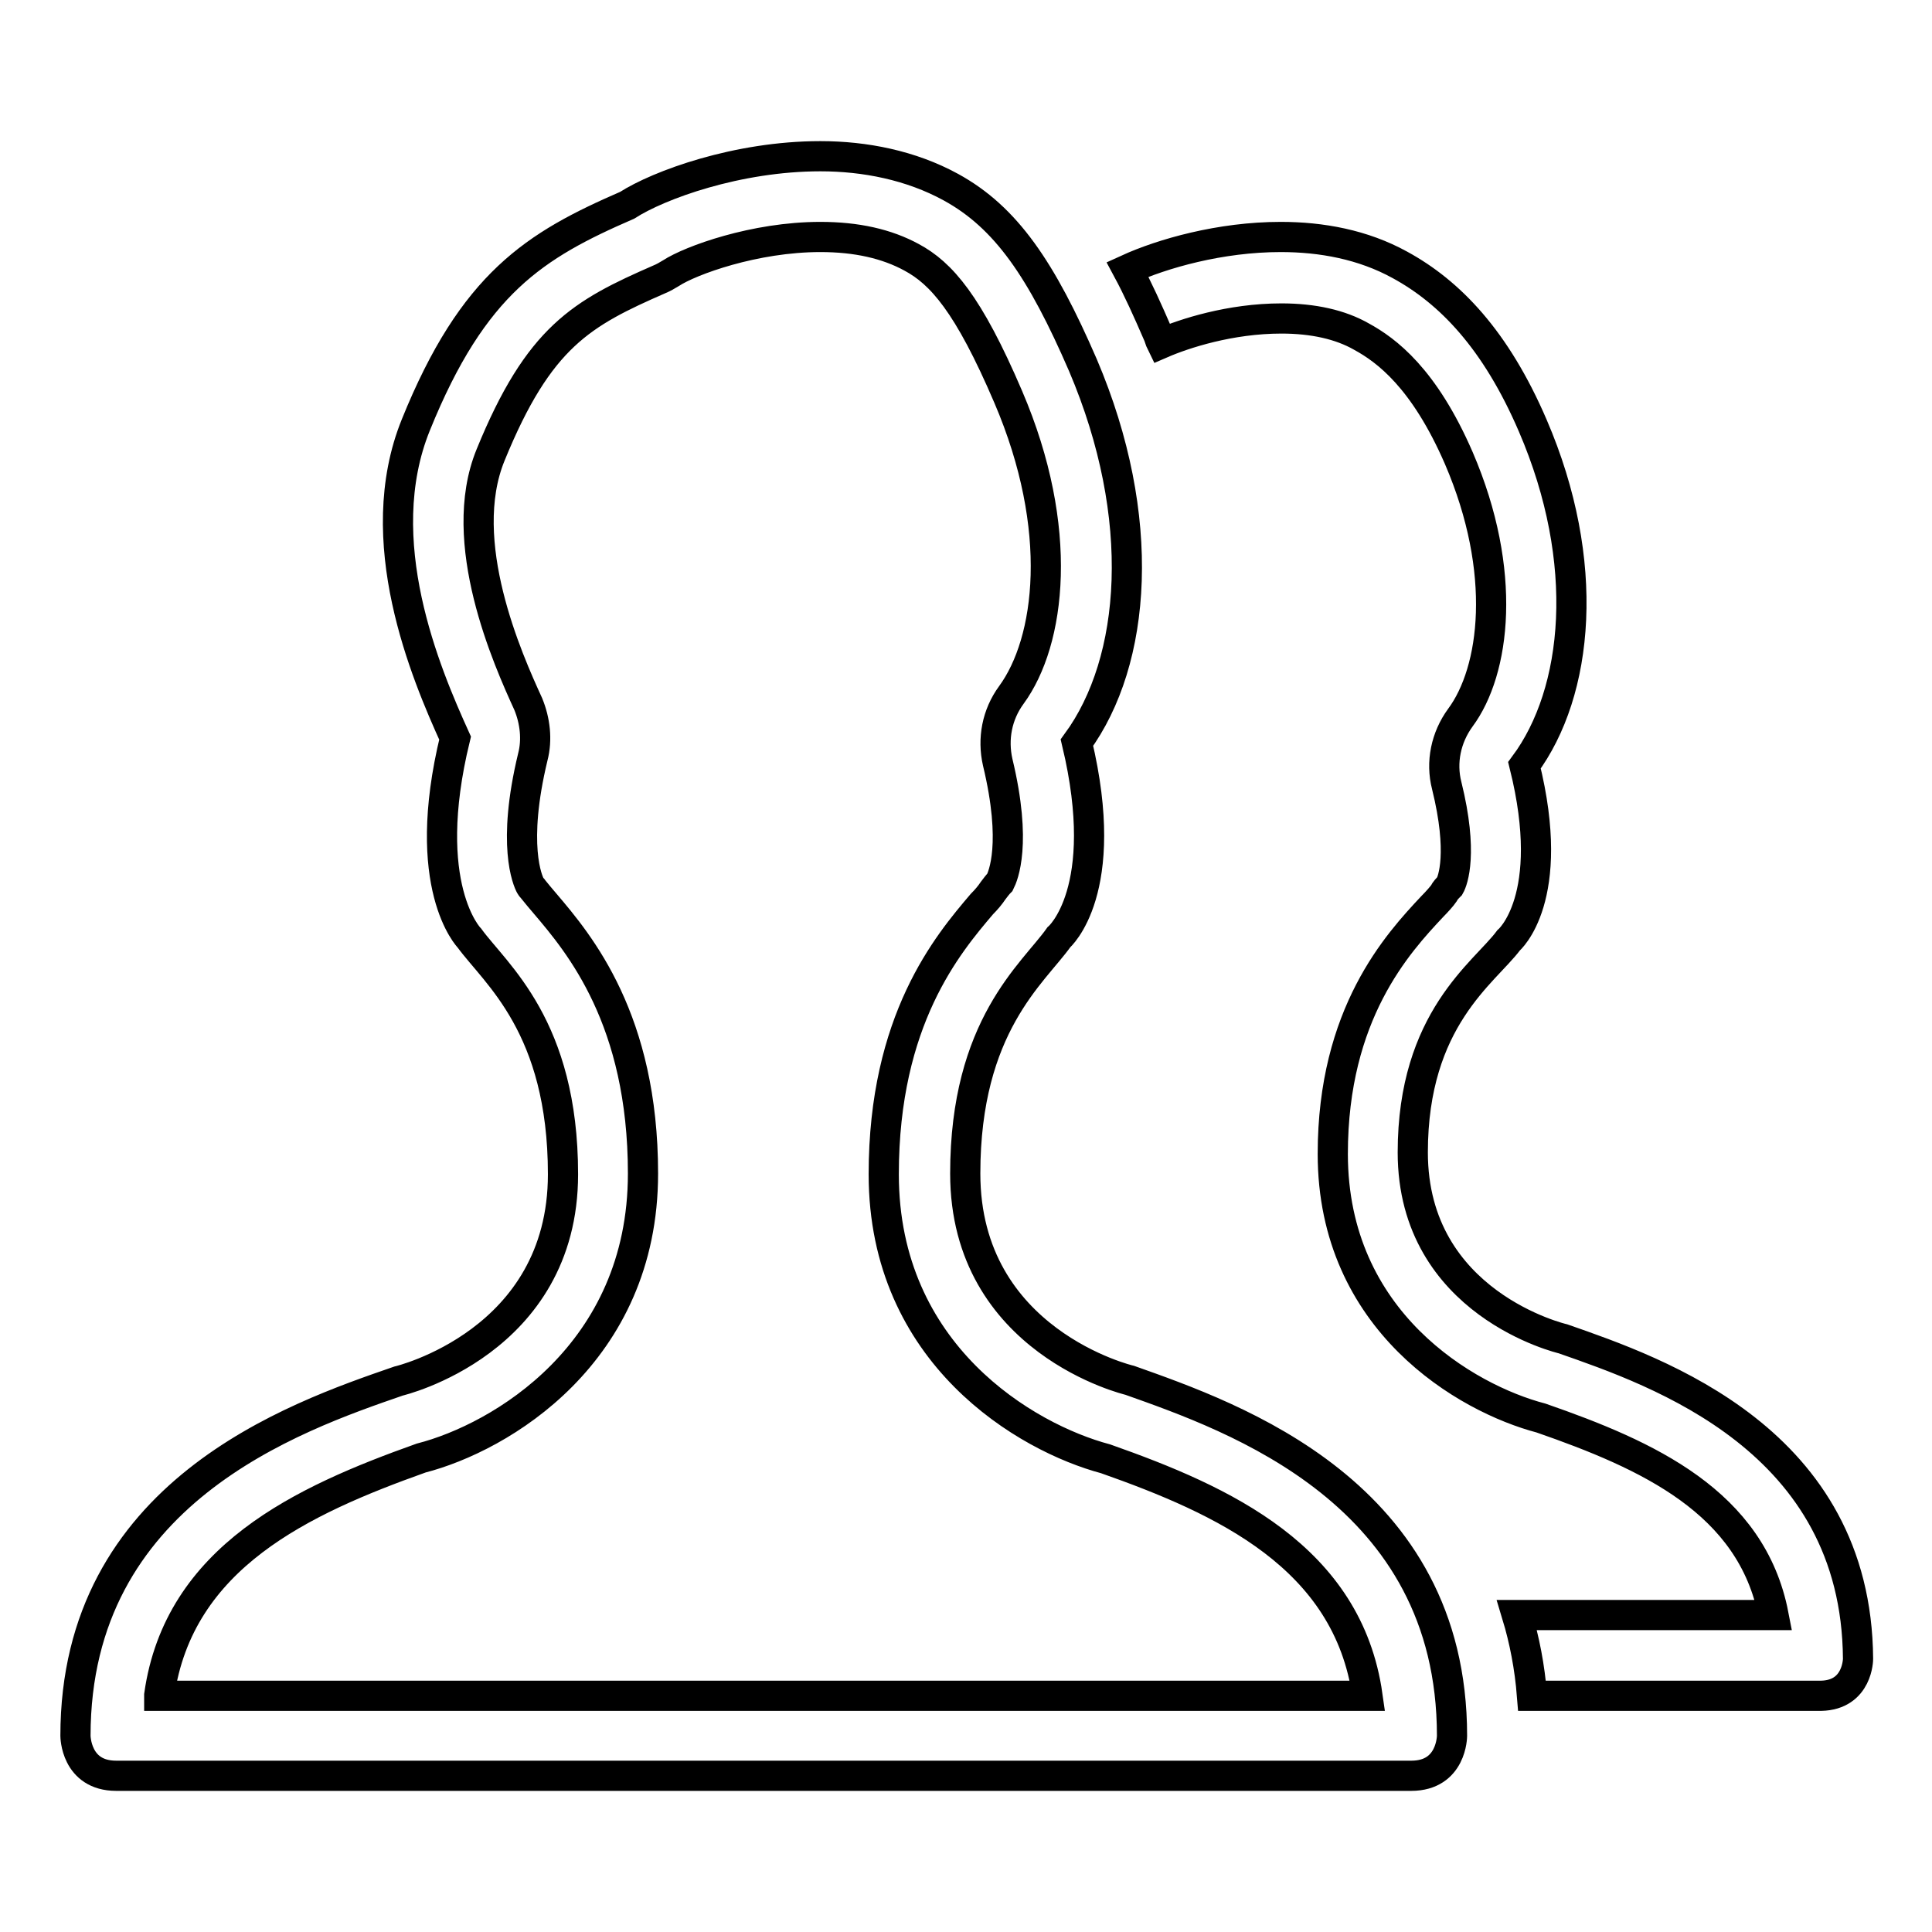 <?xml version="1.0" encoding="utf-8"?>
<!-- Svg Vector Icons : http://www.onlinewebfonts.com/icon -->
<!DOCTYPE svg PUBLIC "-//W3C//DTD SVG 1.1//EN" "http://www.w3.org/Graphics/SVG/1.1/DTD/svg11.dtd">
<svg version="1.1" xmlns="http://www.w3.org/2000/svg" xmlns:xlink="http://www.w3.org/1999/xlink" x="0px" y="0px" viewBox="0 0 256 256" enable-background="new 0 0 256 256" xml:space="preserve">
<g><g><path stroke-width="4" fill-opacity="0" stroke="#000000"  d="M21.1,224.6c2.6-18.3,19-25.8,34.7-31.4c10.5-2.7,29.4-13.8,29.4-37.7c0-20.4-8.4-30.4-13-35.8c-0.6-0.7-1.1-1.3-1.5-1.8c-0.1-0.2-0.3-0.3-0.4-0.5c-0.4-0.7-2.5-5.5,0.3-17.1c0.6-2.3,0.3-4.8-0.6-7c-2.7-5.9-9.7-21.5-5-33C71.4,44.6,77.1,41.5,87.4,37c0.5-0.2,1-0.5,1.5-0.8c2.6-1.7,11.1-4.8,19.8-4.8c4.8,0,8.8,0.9,12.1,2.7c3.9,2.1,7.5,6.1,12.8,18.5c7.5,17.5,5.6,32.4,0.4,39.5c-1.9,2.6-2.5,5.8-1.8,8.9c2.6,10.8,0.7,15.1,0.3,15.9c-0.3,0.3-0.6,0.7-0.9,1.1c-0.4,0.6-0.9,1.2-1.5,1.8c-4.5,5.3-13,15.3-13,35.8c0,23.9,18.9,34.9,29.4,37.7c15.6,5.5,32.1,13,34.7,31.4H21.1L21.1,224.6z M149.7,182.9c0,0-21.8-5.1-21.8-27.4c0-19.6,9-26.5,12.4-31.3c0,0,7.1-6.1,2.4-25.8c7.9-10.8,9.4-29.8,0.8-50C138,35.7,133.3,28.8,126,24.8c-5.3-2.9-11.4-4.1-17.3-4.1c-11,0-21.4,3.8-25.6,6.5c-12.2,5.3-20.4,10.3-28,29.1c-6.2,15.3,1.3,32.9,5.2,41.5c-4.8,19.7,1.9,26.5,1.9,26.5c3.5,4.8,12.4,11.7,12.4,31.3c0,22.3-21.8,27.4-21.8,27.4C38.9,187.8,10,197.8,10,230c0,0,0,5.3,5.4,5.3H187c5.4,0,5.4-5.3,5.4-5.3C192.4,197.8,163.5,187.8,149.7,182.9L149.7,182.9z M207.1,177.4c0,0-19.9-4.6-19.9-24.7c0-17.7,9.5-23.8,12.7-28.1c0,0,6.5-5.5,2.1-23.2c7.2-9.7,8.9-26.9,1.1-45c-4.9-11.4-11-17.7-17.6-21.3c-4.9-2.7-10.4-3.7-15.8-3.7c-8,0-15.7,2.2-20.3,4.3c1.4,2.6,2.7,5.5,4,8.5c0.2,0.4,0.3,0.9,0.5,1.3c3-1.3,9.1-3.3,15.9-3.3c4.2,0,7.8,0.8,10.6,2.4c3.3,1.8,8.3,5.5,12.9,16.1c6.5,15.1,4.8,28.2,0.2,34.4c-1.9,2.6-2.6,5.9-1.8,9c2.2,8.9,0.8,12.6,0.4,13.3c-0.3,0.3-0.6,0.6-0.8,1c-0.2,0.3-0.9,1.1-1.5,1.7c-4.6,4.9-13.2,14.2-13.2,32.8c0,22.2,17.7,32.4,27.6,35c14.1,4.9,27.9,11.1,30.8,26.1h-34c1,3.3,1.7,6.9,2,10.7h38.3c4.9-0.1,4.9-4.9,4.9-4.9C246,190.8,219.7,181.8,207.1,177.4L207.1,177.4z"/></g></g>
</svg>